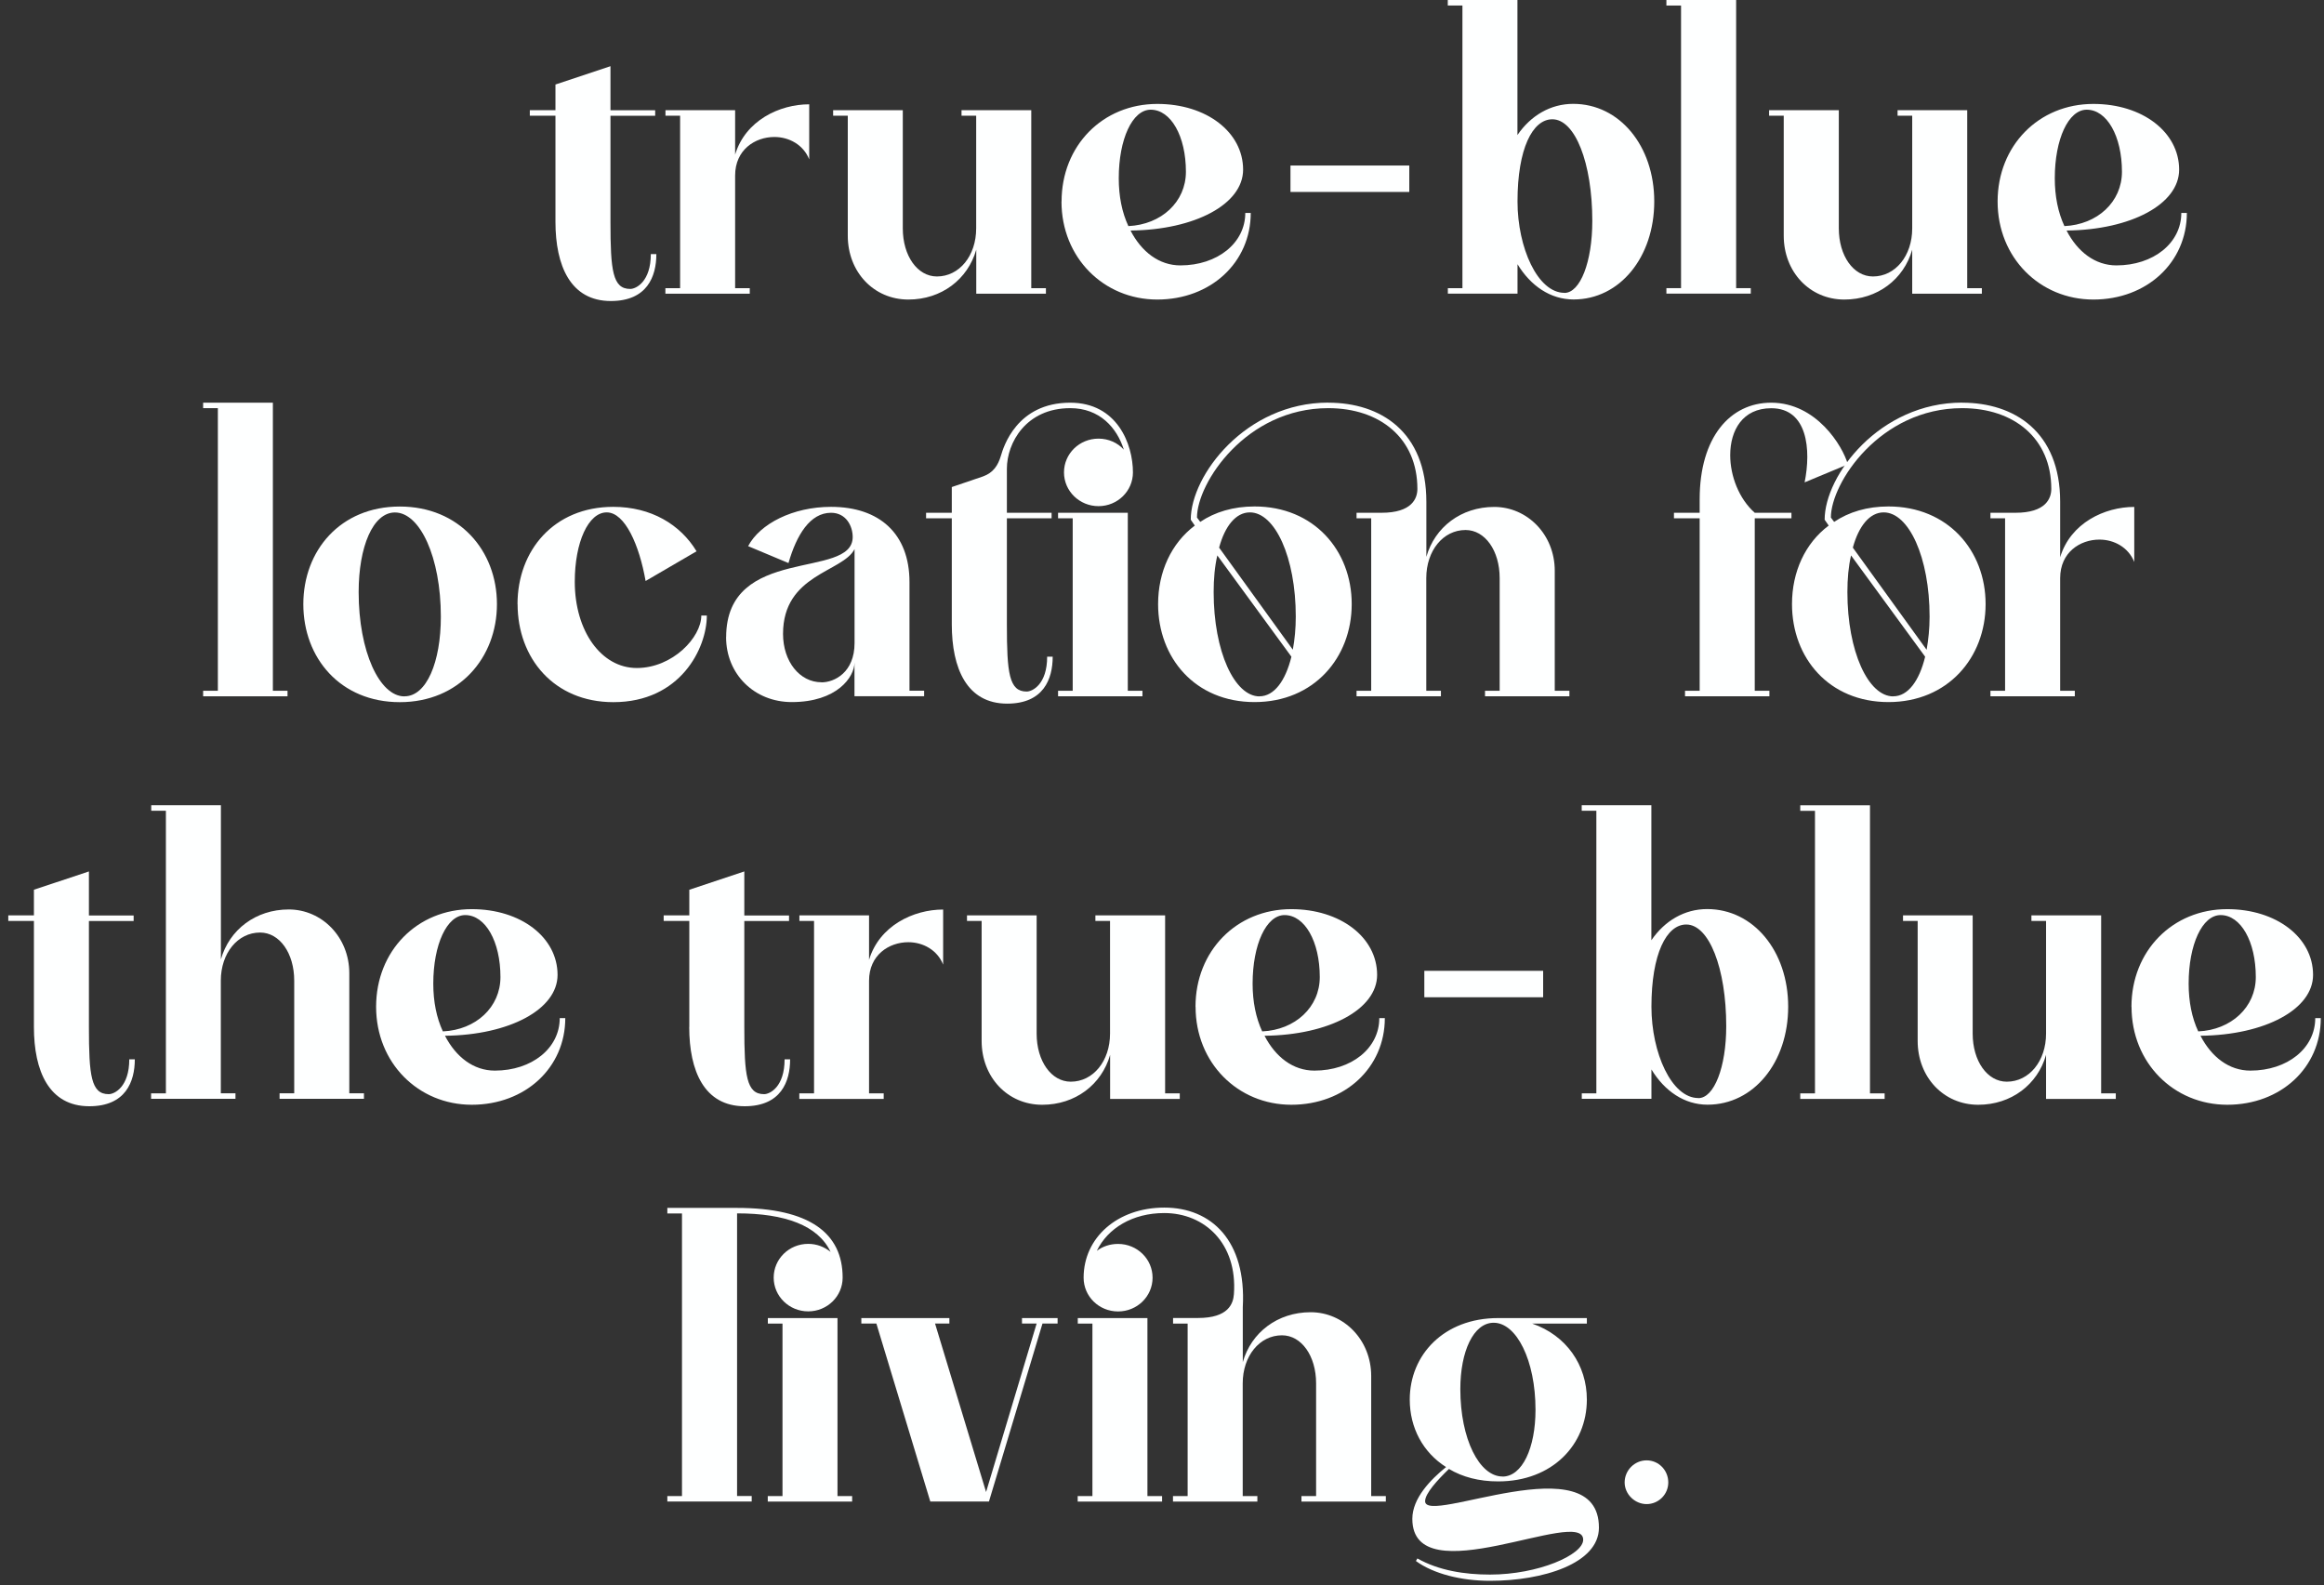 <svg width="261" height="178" viewBox="0 0 261 178" fill="none" xmlns="http://www.w3.org/2000/svg">
<rect x="0" y="0" width="261" height="178" fill="#333333" stroke="none"/>
<path d="M62.381 24.902V12.994H59.502V12.372H62.381V9.491L68.559 7.434V12.381H73.581V13.002H68.559V24.91C68.559 30.392 68.804 32.449 70.781 32.449C71.438 32.449 73.091 31.626 73.091 28.535H73.713C73.713 31.048 72.68 33.806 68.603 33.806C64.07 33.806 62.381 29.849 62.381 24.902Z" fill="#FEFFFF"/>
<path d="M74.736 32.361H76.381V12.994H74.736V12.372H82.559V17.363C83.714 13.528 87.546 11.715 90.88 11.715V17.897C90.224 16.251 88.614 15.384 86.969 15.384C84.79 15.384 82.559 16.829 82.559 19.709V32.361H84.204V32.983H74.728V32.361H74.736Z" fill="#FEFFFF"/>
<path d="M102.01 33.64C98.134 33.64 95.211 30.549 95.211 26.469V12.994H93.566V12.372H101.389V25.646C101.389 28.737 103.034 31.048 105.221 31.048C107.733 31.048 109.631 28.737 109.631 25.646V12.994H107.986V12.372H115.818V32.361H117.463V32.983H109.64V28.036C108.695 31.372 105.729 33.64 102.019 33.64" fill="#FEFFFF"/>
<path d="M119.221 22.634C119.221 16.364 123.832 11.671 129.975 11.671C135.496 11.671 139.609 14.841 139.609 19.052C139.609 22.923 134.21 25.812 126.965 25.891C128.199 28.281 130.176 29.805 132.565 29.805C136.721 29.805 139.854 27.292 139.854 23.912H140.466C140.466 29.472 135.978 33.64 129.966 33.64C123.955 33.64 119.212 28.938 119.212 22.634M126.72 25.392C130.43 25.225 133.186 22.669 133.186 19.289C133.186 15.287 131.497 12.319 129.231 12.319C127.175 12.319 125.644 15.62 125.644 20.024C125.644 22.047 126.011 23.859 126.72 25.383" fill="#FEFFFF"/>
<path d="M158.272 18.589H144.929V21.557H158.272V18.589Z" fill="#FEFFFF"/>
<path d="M162.595 32.361H164.24V0.622H162.595V0H170.418V15.165C171.905 12.985 174.128 11.663 176.683 11.663C181.871 11.663 185.783 16.365 185.783 22.625C185.783 28.885 181.906 33.631 176.726 33.631C174.127 33.631 171.905 32.107 170.426 29.673V32.974H162.604V32.353L162.595 32.361ZM175.694 32.895C177.461 32.895 178.826 29.437 178.826 24.814C178.826 18.3 176.893 13.396 174.338 13.396C172.115 13.396 170.426 16.697 170.426 22.625C170.426 27.817 172.693 32.887 175.694 32.887" fill="#FEFFFF"/>
<path d="M187.147 32.361H188.792V0.622H187.147V0H194.979V32.361H196.624V32.974H187.147V32.361Z" fill="#FEFFFF"/>
<path d="M207.124 33.64C203.256 33.64 200.325 30.549 200.325 26.469V12.994H198.68V12.372H206.511V25.646C206.511 28.737 208.156 31.048 210.344 31.048C212.855 31.048 214.754 28.737 214.754 25.646V12.994H213.109V12.372H220.931V32.361H222.576V32.983H214.754V28.036C213.809 31.372 210.842 33.64 207.132 33.64" fill="#FEFFFF"/>
<path d="M224.344 22.634C224.344 16.364 228.955 11.671 235.098 11.671C240.619 11.671 244.731 14.841 244.731 19.052C244.731 22.923 239.333 25.812 232.088 25.891C233.321 28.281 235.299 29.805 237.688 29.805C241.844 29.805 244.976 27.292 244.976 23.912H245.598C245.598 29.472 241.109 33.64 235.098 33.64C229.086 33.64 224.344 28.938 224.344 22.634ZM231.843 25.392C235.553 25.225 238.309 22.669 238.309 19.289C238.309 15.287 236.62 12.319 234.354 12.319C232.298 12.319 230.766 15.62 230.766 20.024C230.766 22.047 231.134 23.859 231.843 25.383" fill="#FEFFFF"/>
<path d="M22.814 77.576H24.468V45.837H22.814V45.224H30.645V77.576H32.29V78.198H22.814V77.576Z" fill="#FEFFFF"/>
<path d="M34.066 67.849C34.066 61.833 38.222 56.886 44.899 56.886C51.575 56.886 55.81 61.833 55.81 67.849C55.81 73.864 51.566 78.855 44.899 78.855C38.231 78.855 34.066 73.907 34.066 67.849ZM45.432 78.198C47.9 78.198 49.51 74.363 49.51 69.258C49.51 62.578 47.165 57.552 44.356 57.552C41.889 57.552 40.279 61.387 40.279 66.5C40.279 73.172 42.624 78.207 45.424 78.207" fill="#FEFFFF"/>
<path d="M58.12 67.849C58.12 61.833 62.197 56.921 68.874 56.921C73.118 56.921 76.407 58.9 78.228 61.912L72.505 65.248C71.805 61.247 70.195 57.543 68.139 57.543C66.082 57.543 64.551 60.879 64.551 65.336C64.551 70.861 67.517 75.02 71.516 75.02C75.515 75.02 78.761 71.596 78.761 69.127H79.382C79.382 72.796 76.416 78.855 68.882 78.855C62.215 78.855 58.129 73.908 58.129 67.849" fill="#FEFFFF"/>
<path d="M81.552 71.561C81.552 61.133 95.763 65.134 95.763 60.31C95.763 59.075 95.019 57.587 93.33 57.587C90.985 57.587 89.463 60.056 88.552 63.234L84.02 61.334C85.341 58.821 89.043 56.921 93.33 56.921C98.764 56.921 102.141 59.933 102.141 65.371V77.567H103.786V78.189H95.964V74.398C95.964 76.044 93.986 78.846 88.92 78.846C84.72 78.846 81.544 75.711 81.544 71.552M92.263 76.631C93.706 76.631 95.972 75.519 95.972 72.218V61.667C94.651 64.267 87.94 64.469 87.94 71.185C87.94 74.275 89.795 76.622 92.263 76.622" fill="#FEFFFF"/>
<path d="M110.393 53.507C111.548 53.095 112.081 52.272 112.405 51.195C112.694 50.206 114.181 45.224 120.193 45.224C125.469 45.224 127.236 49.882 127.236 53.051C127.236 55.153 125.504 56.843 123.369 56.843C121.234 56.843 119.493 55.153 119.493 53.051C119.493 50.95 121.225 49.26 123.369 49.26C124.48 49.26 125.513 49.715 126.213 50.495C125.434 48.026 123.491 45.837 120.201 45.837C115.214 45.837 113.079 49.75 113.079 52.64V57.587H118.101V58.208H113.079V70.116C113.079 75.597 113.324 77.664 115.301 77.664C115.958 77.664 117.602 76.841 117.602 73.75H118.224C118.224 76.263 117.191 79.021 113.114 79.021C108.581 79.021 106.893 75.063 106.893 70.116V58.208H104.005V57.587H106.893V54.697L110.393 53.507ZM118.828 77.576H120.472V58.208H118.828V57.587H126.659V77.576H128.304V78.198H118.828V77.576Z" fill="#FEFFFF"/>
<path d="M149.19 45.224C155.044 45.224 160.189 48.481 160.189 56.352V62.534C161.134 59.198 164.1 56.93 167.81 56.93C171.52 56.93 174.609 60.021 174.609 64.101V77.576H176.254V78.198H166.777V77.576H168.422V64.924C168.422 61.833 166.777 59.522 164.59 59.522C162.079 59.522 160.18 61.833 160.18 64.924V77.576H161.825V78.198H152.349V77.576H153.994V58.208H152.349V57.587H155.149C158.57 57.587 159.182 55.976 159.182 54.907C159.182 49.216 154.982 45.837 149.172 45.837C139.941 45.837 134.429 54.242 134.429 58.121L134.796 58.611C136.441 57.499 138.506 56.877 140.895 56.877C147.563 56.877 151.806 61.825 151.806 67.84C151.806 73.855 147.563 78.846 140.895 78.846C134.228 78.846 130.062 73.899 130.062 67.84C130.062 64.215 131.55 61.002 134.184 59.023L133.729 58.366C133.729 53.375 139.906 45.215 149.172 45.215M141.446 78.198C143.091 78.198 144.369 76.464 145.034 73.75L136.713 62.376C136.424 63.611 136.301 65.012 136.301 66.5C136.301 73.172 138.646 78.207 141.455 78.207M145.191 72.962C145.401 71.85 145.524 70.572 145.524 69.249C145.524 62.569 143.179 57.543 140.37 57.543C138.804 57.543 137.57 59.066 136.914 61.501L145.191 72.962Z" fill="#FEFFFF"/>
<path d="M187.996 58.208V57.587H190.884V56.063C190.884 49.102 194.305 45.224 198.916 45.224C203.983 45.224 206.949 50.083 207.526 52.15L202.67 54.172C203.414 50.503 203.003 45.845 198.925 45.845C195.714 45.845 194.314 48.314 194.314 51.116C194.314 53.463 195.302 56.02 197.07 57.587H201.191V58.208H197.07V77.576H198.715V78.198H189.239V77.576H190.884V58.208H187.996Z" fill="#FEFFFF"/>
<path d="M220.371 45.224C226.216 45.224 231.37 48.481 231.37 56.352V62.578C232.525 58.742 236.349 56.93 239.691 56.93V63.112C239.035 61.466 237.425 60.599 235.78 60.599C233.593 60.599 231.37 62.044 231.37 64.924V77.576H233.015V78.198H223.539V77.576H225.184V58.208H223.539V57.587H226.339C229.76 57.587 230.373 55.976 230.373 54.907C230.373 49.216 226.173 45.837 220.363 45.837C211.131 45.837 205.619 54.242 205.619 58.121L205.986 58.611C207.631 57.499 209.696 56.877 212.085 56.877C218.761 56.877 222.996 61.825 222.996 67.84C222.996 73.855 218.753 78.846 212.085 78.846C205.418 78.846 201.253 73.899 201.253 67.84C201.253 64.215 202.731 61.002 205.374 59.023L204.919 58.366C204.919 53.375 211.096 45.215 220.363 45.215M212.628 78.198C214.273 78.198 215.55 76.464 216.206 73.75L207.885 62.376C207.596 63.611 207.474 65.012 207.474 66.5C207.474 73.172 209.819 78.207 212.628 78.207M216.373 72.962C216.574 71.85 216.705 70.572 216.705 69.249C216.705 62.569 214.36 57.543 211.551 57.543C209.985 57.543 208.751 59.066 208.086 61.501L216.364 72.962H216.373Z" fill="#FEFFFF"/>
<path d="M3.809 115.331V103.423H0.93V102.802H3.809V99.921L9.986 97.864V102.811H15.009V103.432H9.986V115.34C9.986 120.821 10.231 122.879 12.209 122.879C12.865 122.879 14.519 122.056 14.519 118.965H15.14C15.14 121.478 14.107 124.236 10.03 124.236C5.497 124.236 3.809 120.278 3.809 115.331Z" fill="#FEFFFF"/>
<path d="M16.986 122.791H18.631V91.051H16.986V90.43H24.809V107.74C25.754 104.404 28.72 102.136 32.43 102.136C36.14 102.136 39.229 105.227 39.229 109.307V122.782H40.874V123.404H31.398V122.782H33.042V110.13C33.042 107.039 31.398 104.728 29.21 104.728C26.699 104.728 24.8 107.039 24.8 110.13V122.782H26.445V123.404H16.969V122.782L16.986 122.791Z" fill="#FEFFFF"/>
<path d="M42.239 113.063C42.239 106.794 46.85 102.101 52.984 102.101C58.505 102.101 62.617 105.271 62.617 109.482C62.617 113.352 57.219 116.242 49.974 116.32C51.208 118.711 53.185 120.234 55.574 120.234C59.73 120.234 62.862 117.721 62.862 114.342H63.484C63.484 119.902 58.995 124.069 52.984 124.069C46.972 124.069 42.239 119.367 42.239 113.063ZM49.737 115.83C53.447 115.664 56.204 113.107 56.204 109.727C56.204 105.726 54.515 102.767 52.249 102.767C50.193 102.767 48.661 106.067 48.661 110.472C48.661 112.494 49.029 114.307 49.737 115.83Z" fill="#FEFFFF"/>
<path d="M77.414 115.331V103.423H74.535V102.802H77.414V99.921L83.591 97.864V102.811H88.614V103.432H83.591V115.34C83.591 120.821 83.836 122.879 85.814 122.879C86.47 122.879 88.115 122.056 88.115 118.965H88.736C88.736 121.478 87.704 124.236 83.626 124.236C79.094 124.236 77.405 120.278 77.405 115.331" fill="#FEFFFF"/>
<path d="M89.778 122.791H91.422V103.423H89.778V102.802H97.6V107.793C98.755 103.957 102.587 102.145 105.921 102.145V108.327C105.265 106.681 103.655 105.814 102.01 105.814C99.831 105.814 97.6 107.258 97.6 110.139V122.791H99.245V123.413H89.769V122.791H89.778Z" fill="#FEFFFF"/>
<path d="M117.042 124.07C113.166 124.07 110.244 120.979 110.244 116.899V103.423H108.599V102.802H116.421V116.076C116.421 119.166 118.066 121.478 120.254 121.478C122.765 121.478 124.664 119.166 124.664 116.076V103.423H123.019V102.802H130.85V122.791H132.495V123.413H124.673V118.466C123.728 121.802 120.761 124.07 117.051 124.07" fill="#FEFFFF"/>
<path d="M134.262 113.063C134.262 106.794 138.874 102.101 145.016 102.101C150.537 102.101 154.659 105.271 154.659 109.482C154.659 113.352 149.26 116.242 142.015 116.32C143.249 118.711 145.226 120.234 147.615 120.234C151.78 120.234 154.904 117.721 154.904 114.342H155.525C155.525 119.902 151.036 124.069 145.025 124.069C139.014 124.069 134.271 119.367 134.271 113.063M141.752 115.83C145.462 115.664 148.219 113.107 148.219 109.727C148.219 105.726 146.53 102.767 144.264 102.767C142.208 102.767 140.676 106.067 140.676 110.472C140.676 112.494 141.044 114.307 141.752 115.83Z" fill="#FEFFFF"/>
<path d="M173.305 109.027H159.961V111.995H173.305V109.027Z" fill="#FEFFFF"/>
<path d="M177.636 122.791H179.281V91.051H177.636V90.43H185.459V105.595C186.946 103.414 189.169 102.092 191.724 102.092C196.912 102.092 200.824 106.794 200.824 113.055C200.824 119.315 196.947 124.061 191.767 124.061C189.169 124.061 186.946 122.537 185.467 120.103V123.404H177.645V122.782L177.636 122.791ZM190.735 123.325C192.502 123.325 193.867 119.867 193.867 115.244C193.867 108.729 191.934 103.826 189.379 103.826C187.156 103.826 185.467 107.127 185.467 113.055C185.467 118.247 187.734 123.316 190.735 123.316" fill="#FEFFFF"/>
<path d="M202.18 122.791H203.834V91.06H202.18V90.439H210.011V122.791H211.656V123.413H202.18V122.791Z" fill="#FEFFFF"/>
<path d="M222.165 124.07C218.289 124.07 215.366 120.979 215.366 116.899V103.423H213.721V102.802H221.544V116.076C221.544 119.166 223.189 121.478 225.376 121.478C227.887 121.478 229.786 119.166 229.786 116.076V103.423H228.141V102.802H235.972V122.791H237.617V123.413H229.786V118.466C228.841 121.802 225.875 124.07 222.165 124.07Z" fill="#FEFFFF"/>
<path d="M239.376 113.063C239.376 106.794 243.988 102.101 250.13 102.101C255.651 102.101 259.772 105.271 259.772 109.482C259.772 113.352 254.374 116.242 247.129 116.32C248.363 118.711 250.34 120.234 252.729 120.234C256.894 120.234 260.017 117.721 260.017 114.342H260.639C260.639 119.902 256.15 124.069 250.139 124.069C244.128 124.069 239.385 119.367 239.385 113.063M246.875 115.83C250.585 115.664 253.341 113.107 253.341 109.727C253.341 105.726 251.653 102.767 249.386 102.767C247.33 102.767 245.799 106.067 245.799 110.472C245.799 112.494 246.166 114.307 246.875 115.83Z" fill="#FEFFFF"/>
<path d="M74.946 168.015H76.591V136.275H74.946V135.653H82.769C90.924 135.653 94.634 138.499 94.634 143.481C94.634 145.582 92.901 147.272 90.766 147.272C88.631 147.272 86.89 145.582 86.89 143.481C86.89 141.38 88.623 139.69 90.766 139.69C91.711 139.69 92.578 140.022 93.278 140.592C91.877 137.623 88.168 136.266 82.778 136.266V168.006H84.422V168.628H74.946V168.006V168.015ZM86.234 168.015H87.879V148.647H86.234V148.025H94.056V168.015H95.701V168.636H86.225V168.015H86.234Z" fill="#FEFFFF"/>
<path d="M98.422 148.638H96.734V148.025H106.621V148.638H105.011L110.743 167.559L116.421 148.638H114.776V148.025H118.775V148.638H117.078L111.066 168.627H104.478L98.422 148.638Z" fill="#FEFFFF"/>
<path d="M121.041 168.015H122.686V148.647H121.041V148.025H128.864V168.015H130.509V168.636H121.032V168.015H121.041ZM131.743 148.638V148.016H134.542C137.964 148.016 138.498 146.405 138.576 145.337C138.988 139.646 135.286 136.231 130.754 136.231C127.21 136.231 124.41 137.921 123.176 140.478C123.832 139.979 124.664 139.698 125.565 139.698C127.709 139.698 129.441 141.388 129.441 143.49C129.441 145.591 127.709 147.281 125.565 147.281C123.421 147.281 121.697 145.591 121.697 143.49C121.697 138.998 125.486 135.618 130.762 135.618C136.039 135.618 139.985 139.331 139.574 146.791V152.972C140.519 149.636 143.485 147.368 147.195 147.368C150.905 147.368 153.994 150.459 153.994 154.539V168.015H155.639V168.636H146.162V168.015H147.807V155.362C147.807 152.272 146.162 149.96 143.975 149.96C141.464 149.96 139.565 152.272 139.565 155.362V168.015H141.21V168.636H131.734V168.015H133.379V148.647H131.734L131.743 148.638Z" fill="#FEFFFF"/>
<path d="M167.337 176.832C172.771 176.832 177.802 174.608 177.802 172.918C177.802 169.127 158.614 179.222 158.614 170.571C158.614 168.26 160.67 166.158 162.402 164.757C159.804 163.111 158.325 160.345 158.325 157.175C158.325 152.149 162.158 148.025 168.248 148.025H178.214V148.647H172.08C175.912 149.969 178.214 153.305 178.214 157.175C178.214 162.245 174.338 166.368 168.248 166.368C166.104 166.368 164.249 165.878 162.726 164.968C161.405 166.246 160.049 167.726 160.049 168.592C160.049 171.35 179.57 162.078 179.57 171.561C179.57 175.597 173.27 177.532 167.337 177.532C164.126 177.532 160.994 176.753 159.016 175.308L159.182 175.019C161.571 176.376 164.494 176.832 167.337 176.832ZM168.738 165.826C170.96 165.826 172.447 162.612 172.447 158.322C172.447 152.753 170.304 148.55 167.749 148.55C165.482 148.55 164.004 151.764 164.004 156.01C164.004 161.614 166.148 165.817 168.738 165.817" fill="#FEFFFF"/>
<path d="M182.458 166.482C182.458 165.125 183.569 164.004 184.925 164.004C186.281 164.004 187.358 165.116 187.358 166.482C187.358 167.848 186.246 168.916 184.925 168.916C183.604 168.916 182.458 167.804 182.458 166.482Z" fill="#FEFFFF"/>
</svg>
